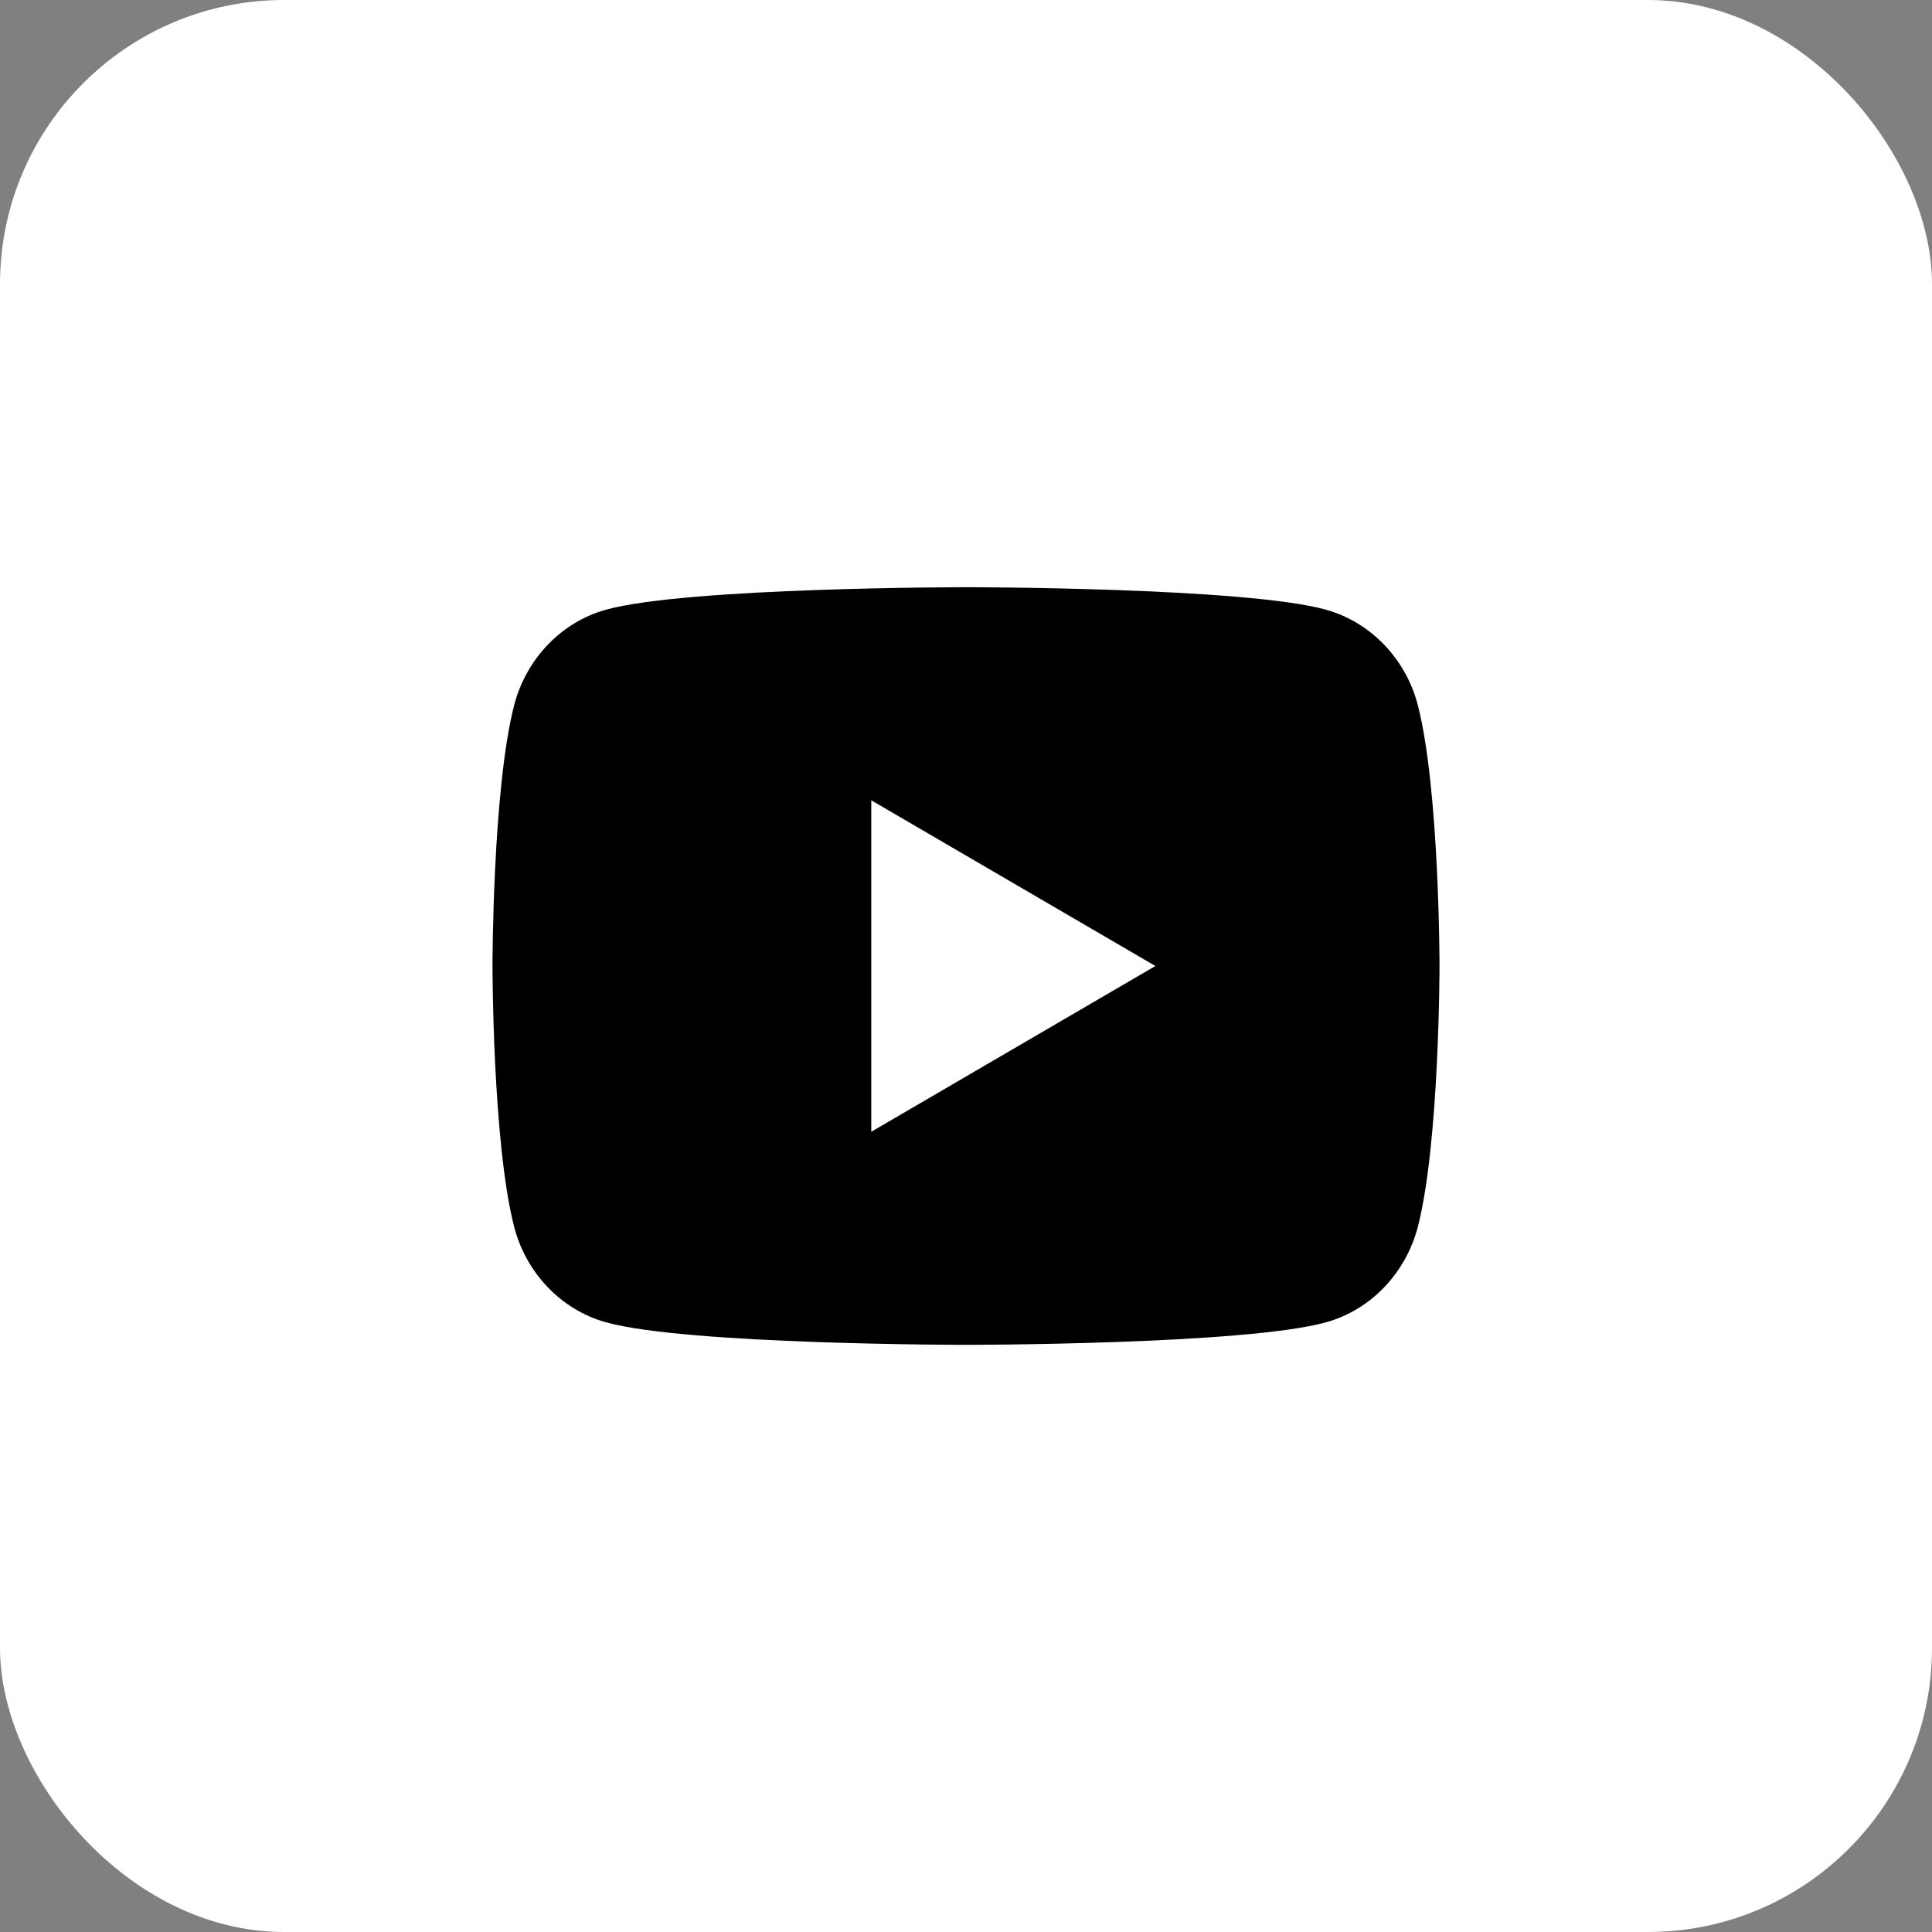 <svg width="34" height="34" viewBox="0 0 34 34" fill="none" xmlns="http://www.w3.org/2000/svg">
<rect x="0" y="0" width="34" height="34" fill="#808080" stroke="none"/>
<rect width="34" height="34" rx="5" fill="white"></rect>
<path d="M24.953 12.415C25.333 13.9 25.333 17 25.333 17C25.333 17 25.333 20.1 24.953 21.585C24.741 22.406 24.122 23.052 23.337 23.27C21.913 23.667 17 23.667 17 23.667C17 23.667 12.089 23.667 10.662 23.27C9.875 23.049 9.257 22.404 9.047 21.585C8.667 20.1 8.667 17 8.667 17C8.667 17 8.667 13.9 9.047 12.415C9.259 11.594 9.878 10.948 10.662 10.73C12.089 10.334 17 10.334 17 10.334C17 10.334 21.913 10.334 23.337 10.73C24.125 10.952 24.743 11.597 24.953 12.415ZM15.333 19.917L20.333 17L15.333 14.084V19.917Z" fill="black"></path>
</svg>
